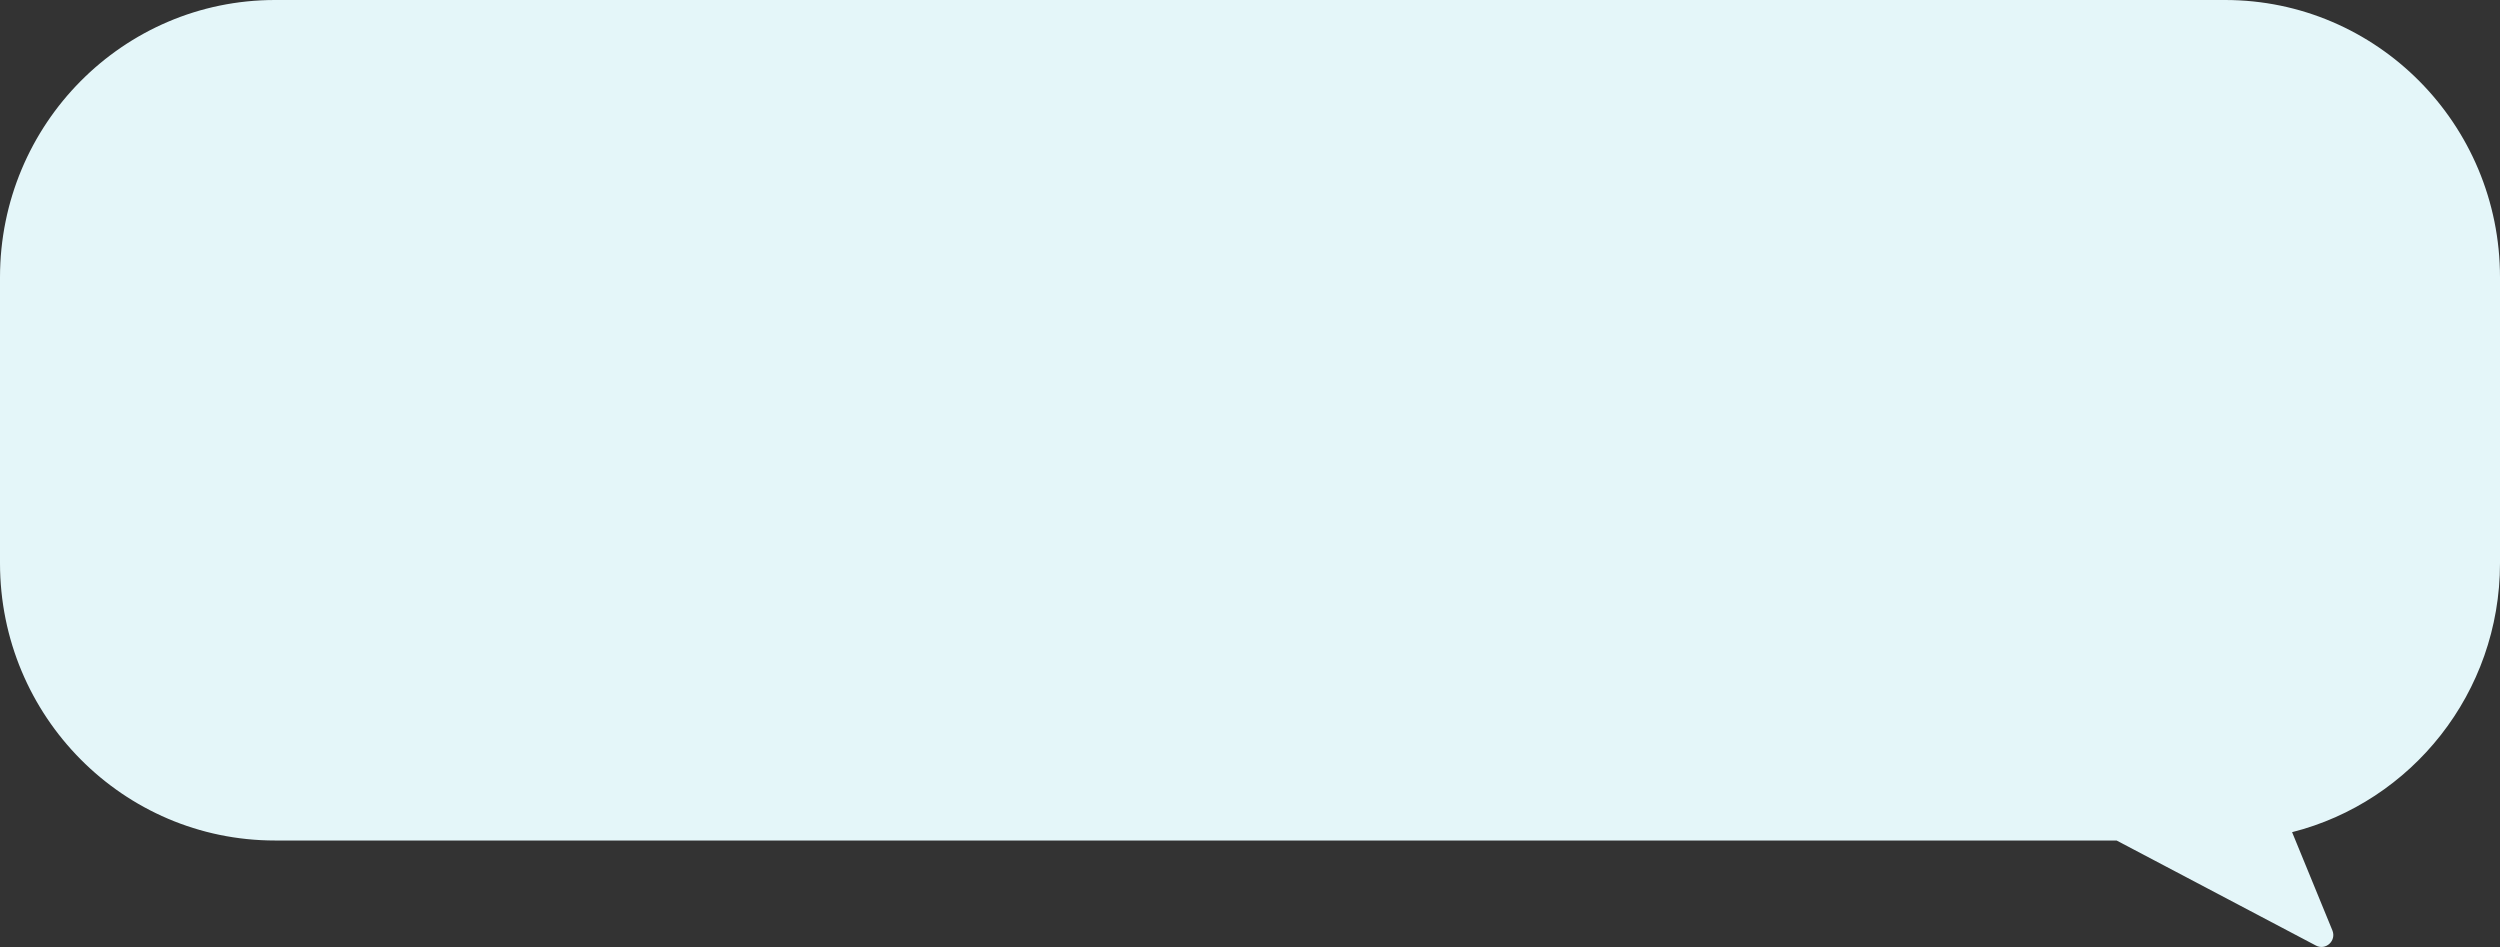 <?xml version="1.0" encoding="UTF-8"?> <svg xmlns="http://www.w3.org/2000/svg" width="660" height="250" viewBox="0 0 660 250" fill="none"><rect x="0" y="0" width="660" height="250" fill="#333333" stroke="none"/> <path d="M72.6 0H587.4C627.497 0 660 32.783 660 73.225V148.668C660 182.947 636.647 211.711 605.114 219.691L615.747 245.619C616.872 248.348 614.004 250.994 611.413 249.63L558.784 221.893H72.6C32.503 221.893 0 189.11 0 148.668V73.225C0 32.783 32.503 0 72.6 0Z" fill="#E4F6F9"></path> </svg> 
